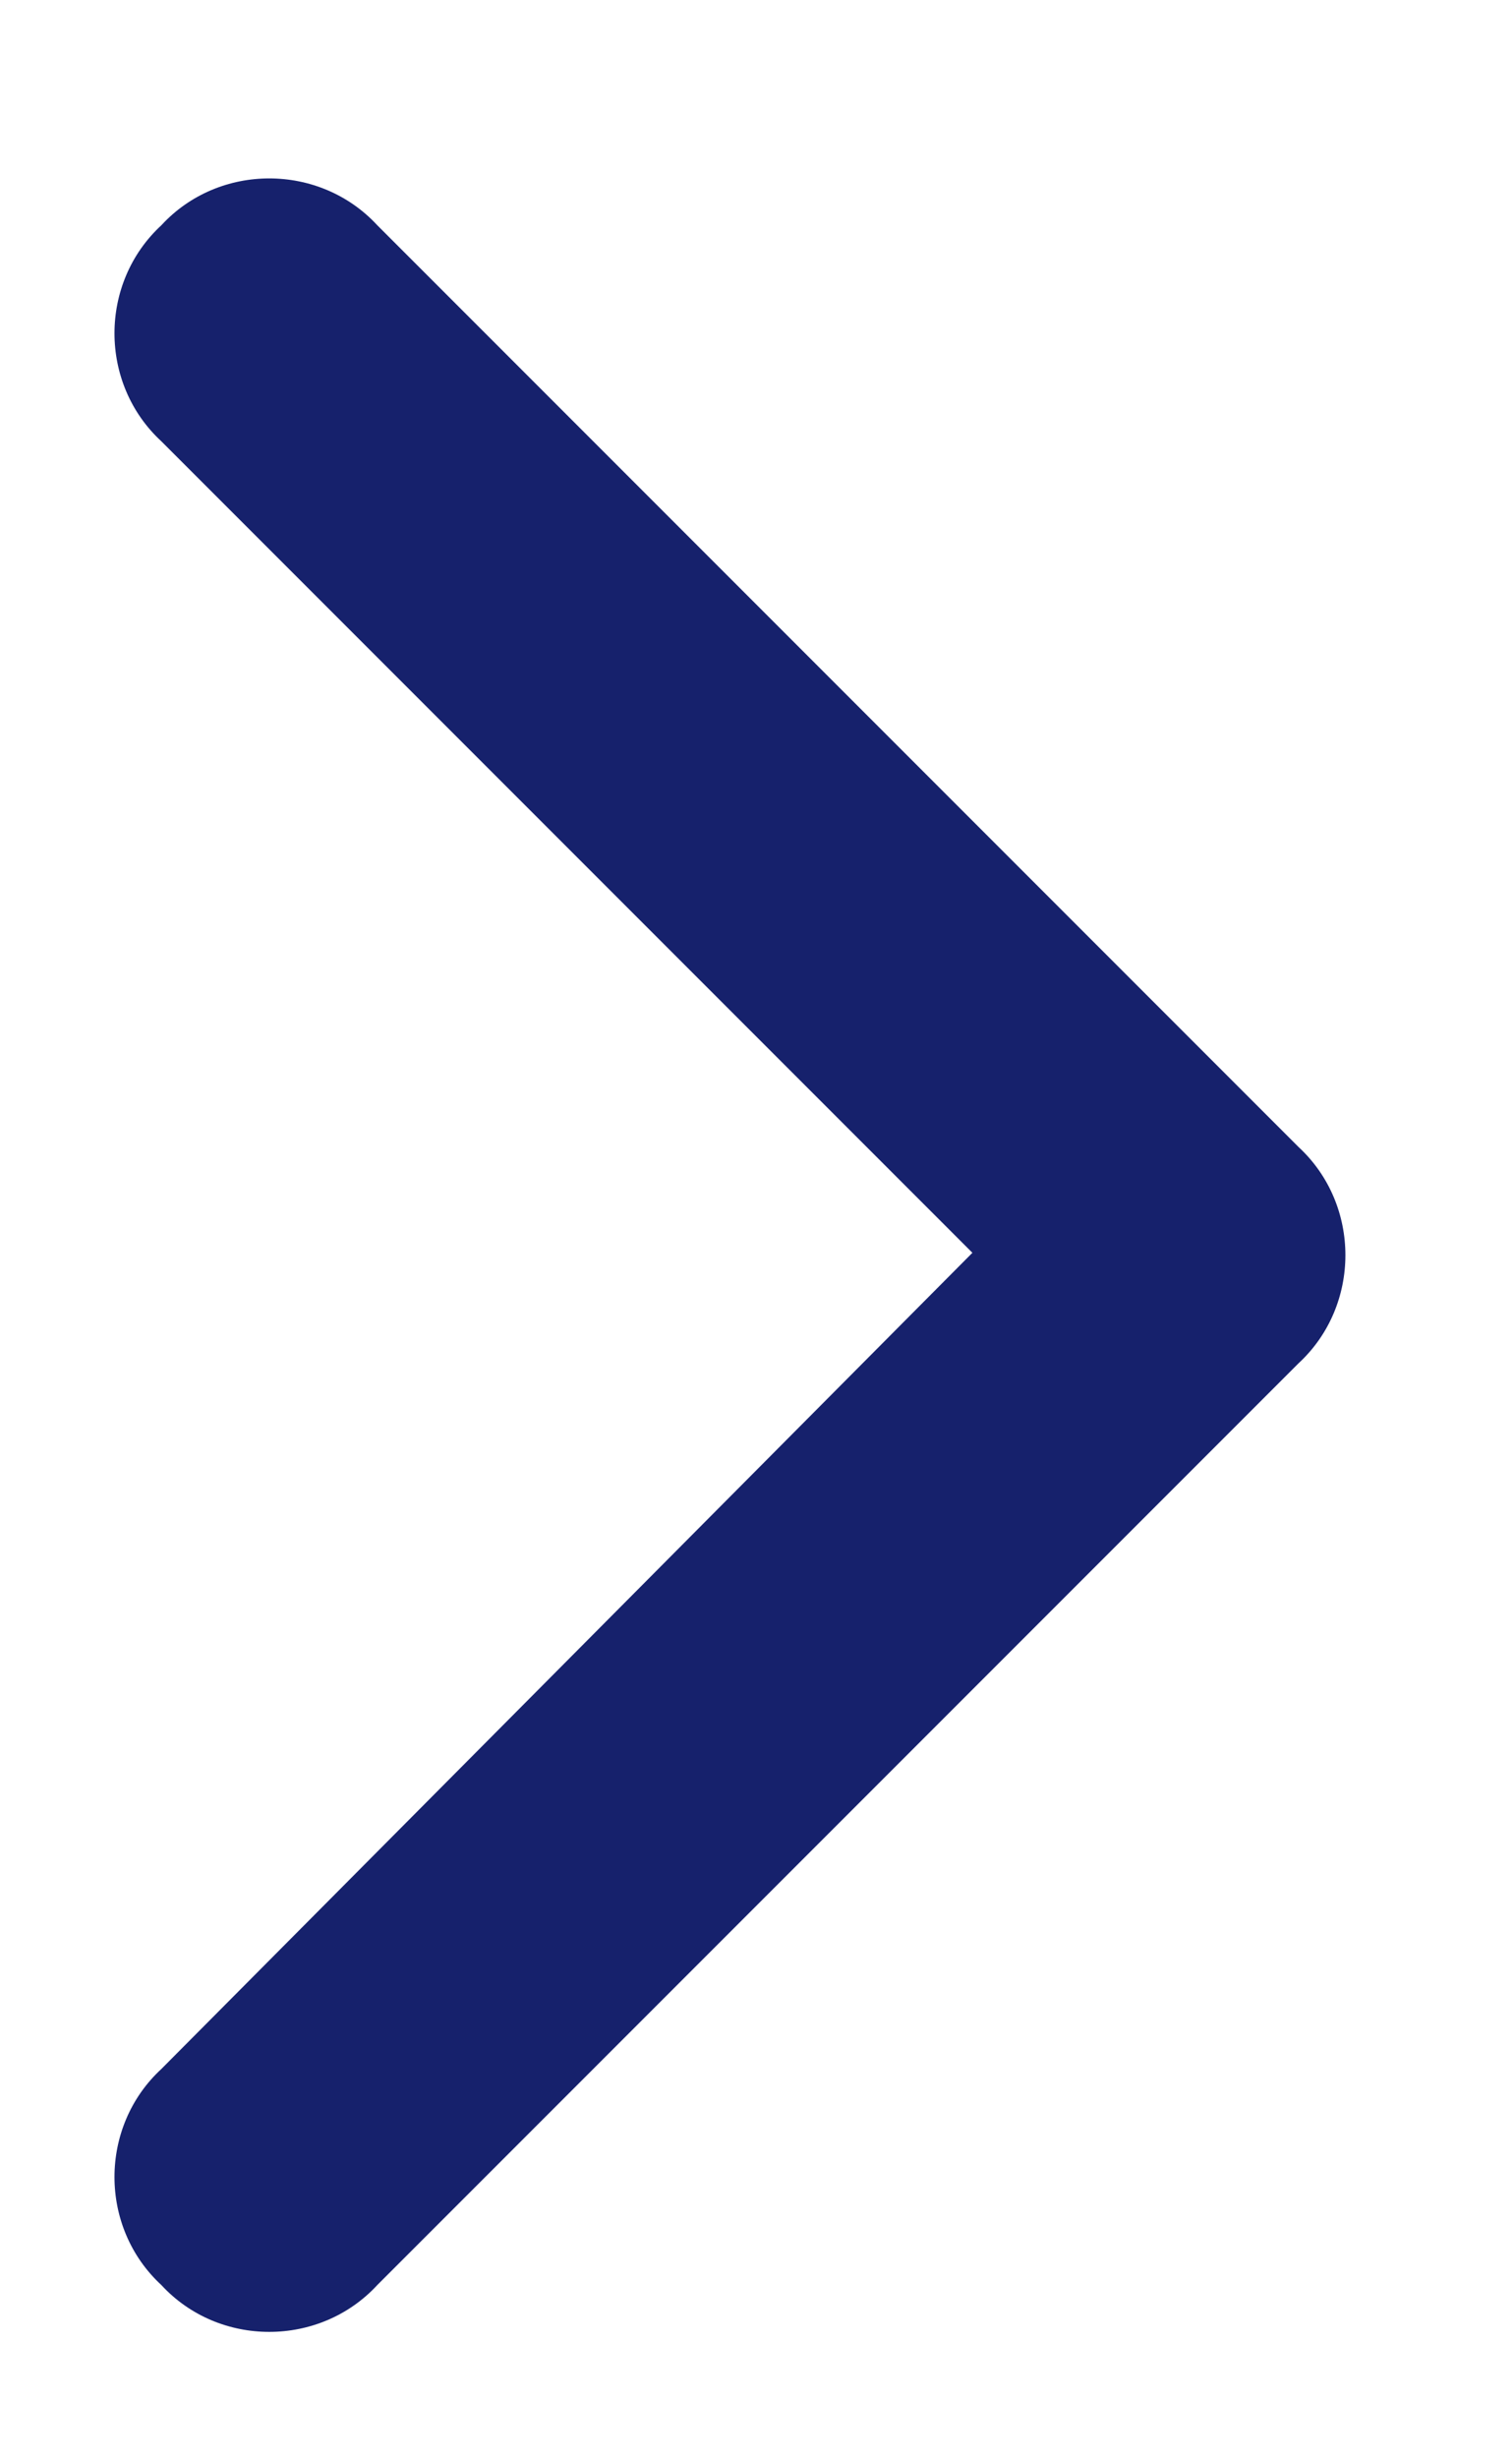 <svg width="8" height="13" viewBox="0 0 8 13" fill="none" xmlns="http://www.w3.org/2000/svg">
<path d="M6.871 6.066C7.201 6.371 7.201 6.904 6.871 7.209L1.996 12.084C1.691 12.414 1.158 12.414 0.854 12.084C0.523 11.779 0.523 11.246 0.854 10.941L5.145 6.625L0.854 2.334C0.523 2.029 0.523 1.496 0.854 1.191C1.158 0.861 1.691 0.861 1.996 1.191L6.871 6.066Z" fill="#16216C"/>
</svg>

